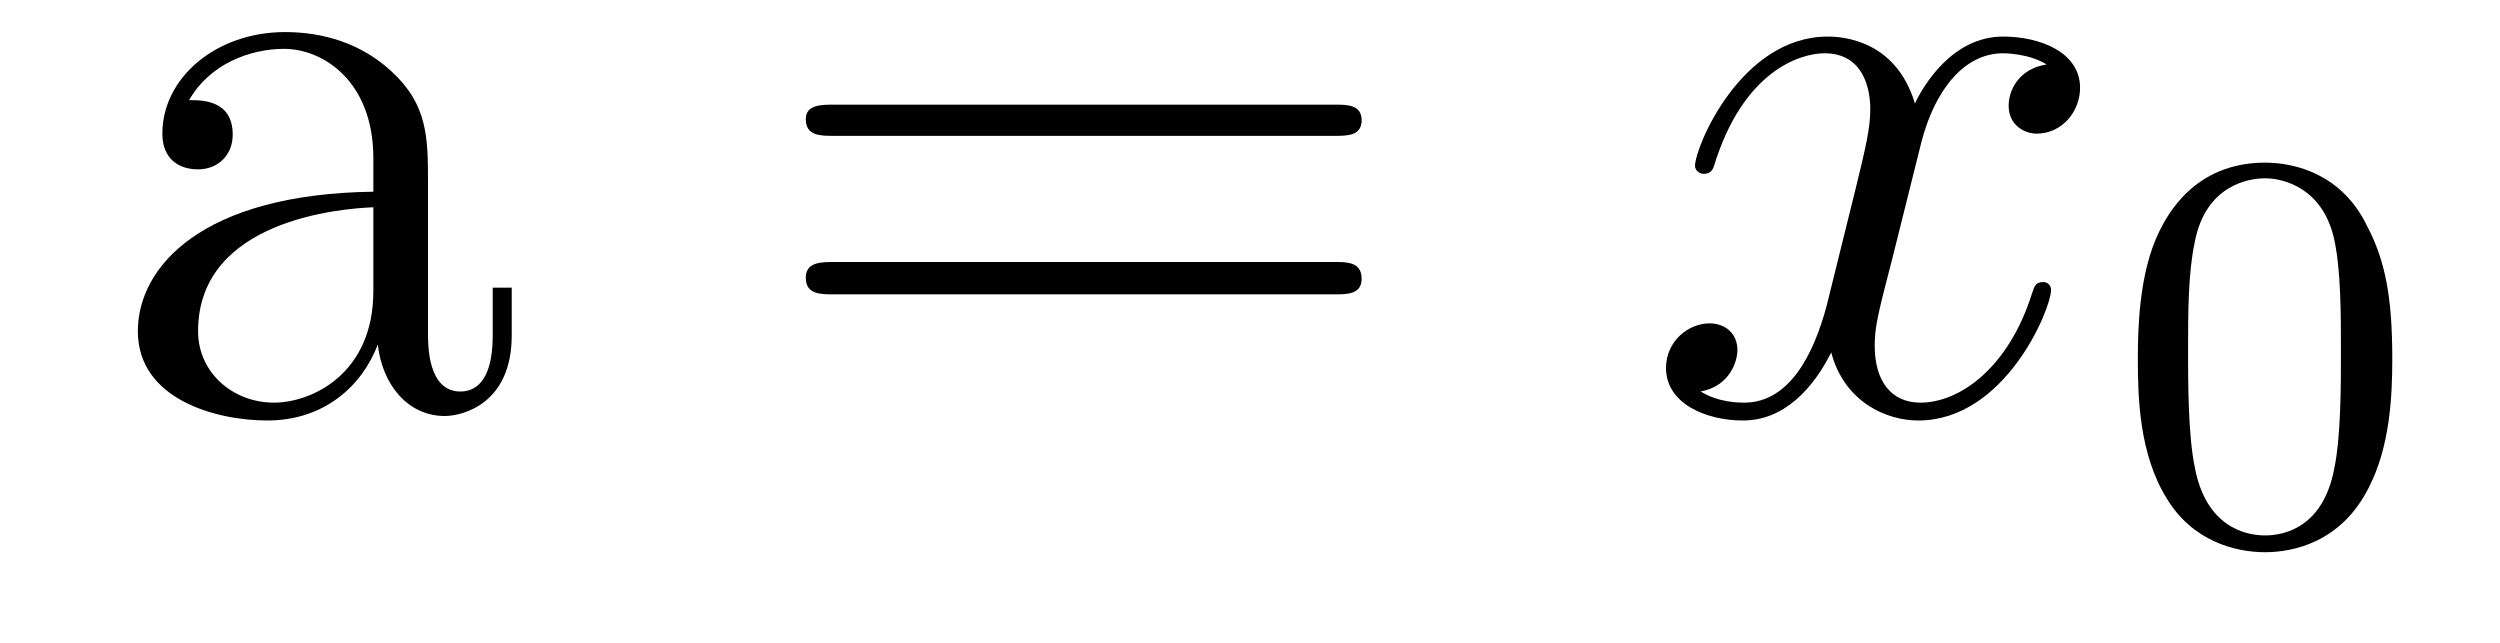 <?xml version='1.0'?>
<!-- This file was generated by dvisvgm 1.9.2 -->
<svg height='9pt' version='1.1' viewBox='0 -9 35 9' width='35pt' xmlns='http://www.w3.org/2000/svg' xmlns:xlink='http://www.w3.org/1999/xlink'>
<g id='page1'>
<g transform='matrix(1 0 0 1 -127 651)'>
<path d='M132.992 -657.426C132.992 -658.066 132.992 -658.535 132.477 -659.004C132.055 -659.394 131.523 -659.551 130.992 -659.551C130.023 -659.551 129.273 -658.91 129.273 -658.129C129.273 -657.785 129.492 -657.629 129.773 -657.629C130.055 -657.629 130.258 -657.832 130.258 -658.113C130.258 -658.598 129.836 -658.598 129.648 -658.598C129.93 -659.098 130.492 -659.316 130.977 -659.316C131.523 -659.316 132.227 -658.863 132.227 -657.785V-657.316C129.836 -657.285 128.93 -656.27 128.93 -655.363C128.93 -654.41 130.023 -654.113 130.742 -654.113C131.539 -654.113 132.07 -654.598 132.289 -655.176C132.352 -654.613 132.711 -654.176 133.227 -654.176C133.477 -654.176 134.164 -654.348 134.164 -655.301V-655.973H133.898V-655.301C133.898 -654.613 133.617 -654.519 133.445 -654.519C132.992 -654.519 132.992 -655.16 132.992 -655.332V-657.426ZM132.227 -655.926C132.227 -654.754 131.352 -654.363 130.836 -654.363C130.258 -654.363 129.773 -654.785 129.773 -655.363C129.773 -656.926 131.789 -657.082 132.227 -657.098V-655.926ZM134.277 -654.238' fill-rule='evenodd'/>
<path d='M145.688 -658.098C145.859 -658.098 146.063 -658.098 146.063 -658.316C146.063 -658.535 145.859 -658.535 145.688 -658.535H138.672C138.5 -658.535 138.281 -658.535 138.281 -658.332C138.281 -658.098 138.484 -658.098 138.672 -658.098H145.688ZM145.688 -655.879C145.859 -655.879 146.063 -655.879 146.063 -656.098C146.063 -656.332 145.859 -656.332 145.688 -656.332H138.672C138.5 -656.332 138.281 -656.332 138.281 -656.113C138.281 -655.879 138.484 -655.879 138.672 -655.879H145.688ZM146.758 -654.238' fill-rule='evenodd'/>
<path d='M155.652 -659.098C155.262 -659.035 155.121 -658.738 155.121 -658.52C155.121 -658.238 155.355 -658.129 155.512 -658.129C155.871 -658.129 156.121 -658.441 156.121 -658.77C156.121 -659.27 155.559 -659.488 155.043 -659.488C154.324 -659.488 153.918 -658.785 153.809 -658.551C153.543 -659.441 152.793 -659.488 152.59 -659.488C151.371 -659.488 150.73 -657.941 150.73 -657.676C150.73 -657.629 150.777 -657.566 150.855 -657.566C150.949 -657.566 150.981 -657.629 150.996 -657.676C151.402 -659.004 152.199 -659.254 152.543 -659.254C153.09 -659.254 153.184 -658.754 153.184 -658.473C153.184 -658.207 153.121 -657.941 152.98 -657.363L152.574 -655.723C152.387 -655.02 152.043 -654.363 151.418 -654.363C151.356 -654.363 151.059 -654.363 150.809 -654.519C151.23 -654.598 151.324 -654.957 151.324 -655.098C151.324 -655.332 151.152 -655.473 150.934 -655.473C150.637 -655.473 150.324 -655.223 150.324 -654.848C150.324 -654.348 150.887 -654.113 151.402 -654.113C151.98 -654.113 152.387 -654.566 152.637 -655.066C152.824 -654.363 153.418 -654.113 153.855 -654.113C155.074 -654.113 155.715 -655.676 155.715 -655.941C155.715 -656.004 155.668 -656.051 155.605 -656.051C155.496 -656.051 155.481 -655.988 155.449 -655.895C155.121 -654.848 154.434 -654.363 153.887 -654.363C153.48 -654.363 153.246 -654.66 153.246 -655.16C153.246 -655.426 153.293 -655.613 153.496 -656.394L153.902 -658.02C154.09 -658.738 154.496 -659.254 155.043 -659.254C155.059 -659.254 155.402 -659.254 155.652 -659.098ZM156.594 -654.238' fill-rule='evenodd'/>
<path d='M160.492 -654.973C160.492 -655.832 160.398 -656.348 160.133 -656.848C159.789 -657.551 159.148 -657.723 158.711 -657.723C157.711 -657.723 157.336 -656.973 157.227 -656.754C156.945 -656.176 156.93 -655.395 156.93 -654.973C156.93 -654.457 156.945 -653.645 157.336 -653.019C157.695 -652.426 158.289 -652.269 158.711 -652.269C159.086 -652.269 159.773 -652.395 160.164 -653.176C160.461 -653.754 160.492 -654.457 160.492 -654.973ZM158.711 -652.504C158.43 -652.504 157.883 -652.629 157.727 -653.457C157.633 -653.91 157.633 -654.66 157.633 -655.066C157.633 -655.613 157.633 -656.176 157.727 -656.613C157.883 -657.426 158.508 -657.504 158.711 -657.504C158.977 -657.504 159.523 -657.363 159.68 -656.645C159.773 -656.207 159.773 -655.613 159.773 -655.066C159.773 -654.598 159.773 -653.895 159.68 -653.441C159.523 -652.613 158.977 -652.504 158.711 -652.504ZM160.801 -652.441' fill-rule='evenodd'/>
</g>
</g>
</svg>
